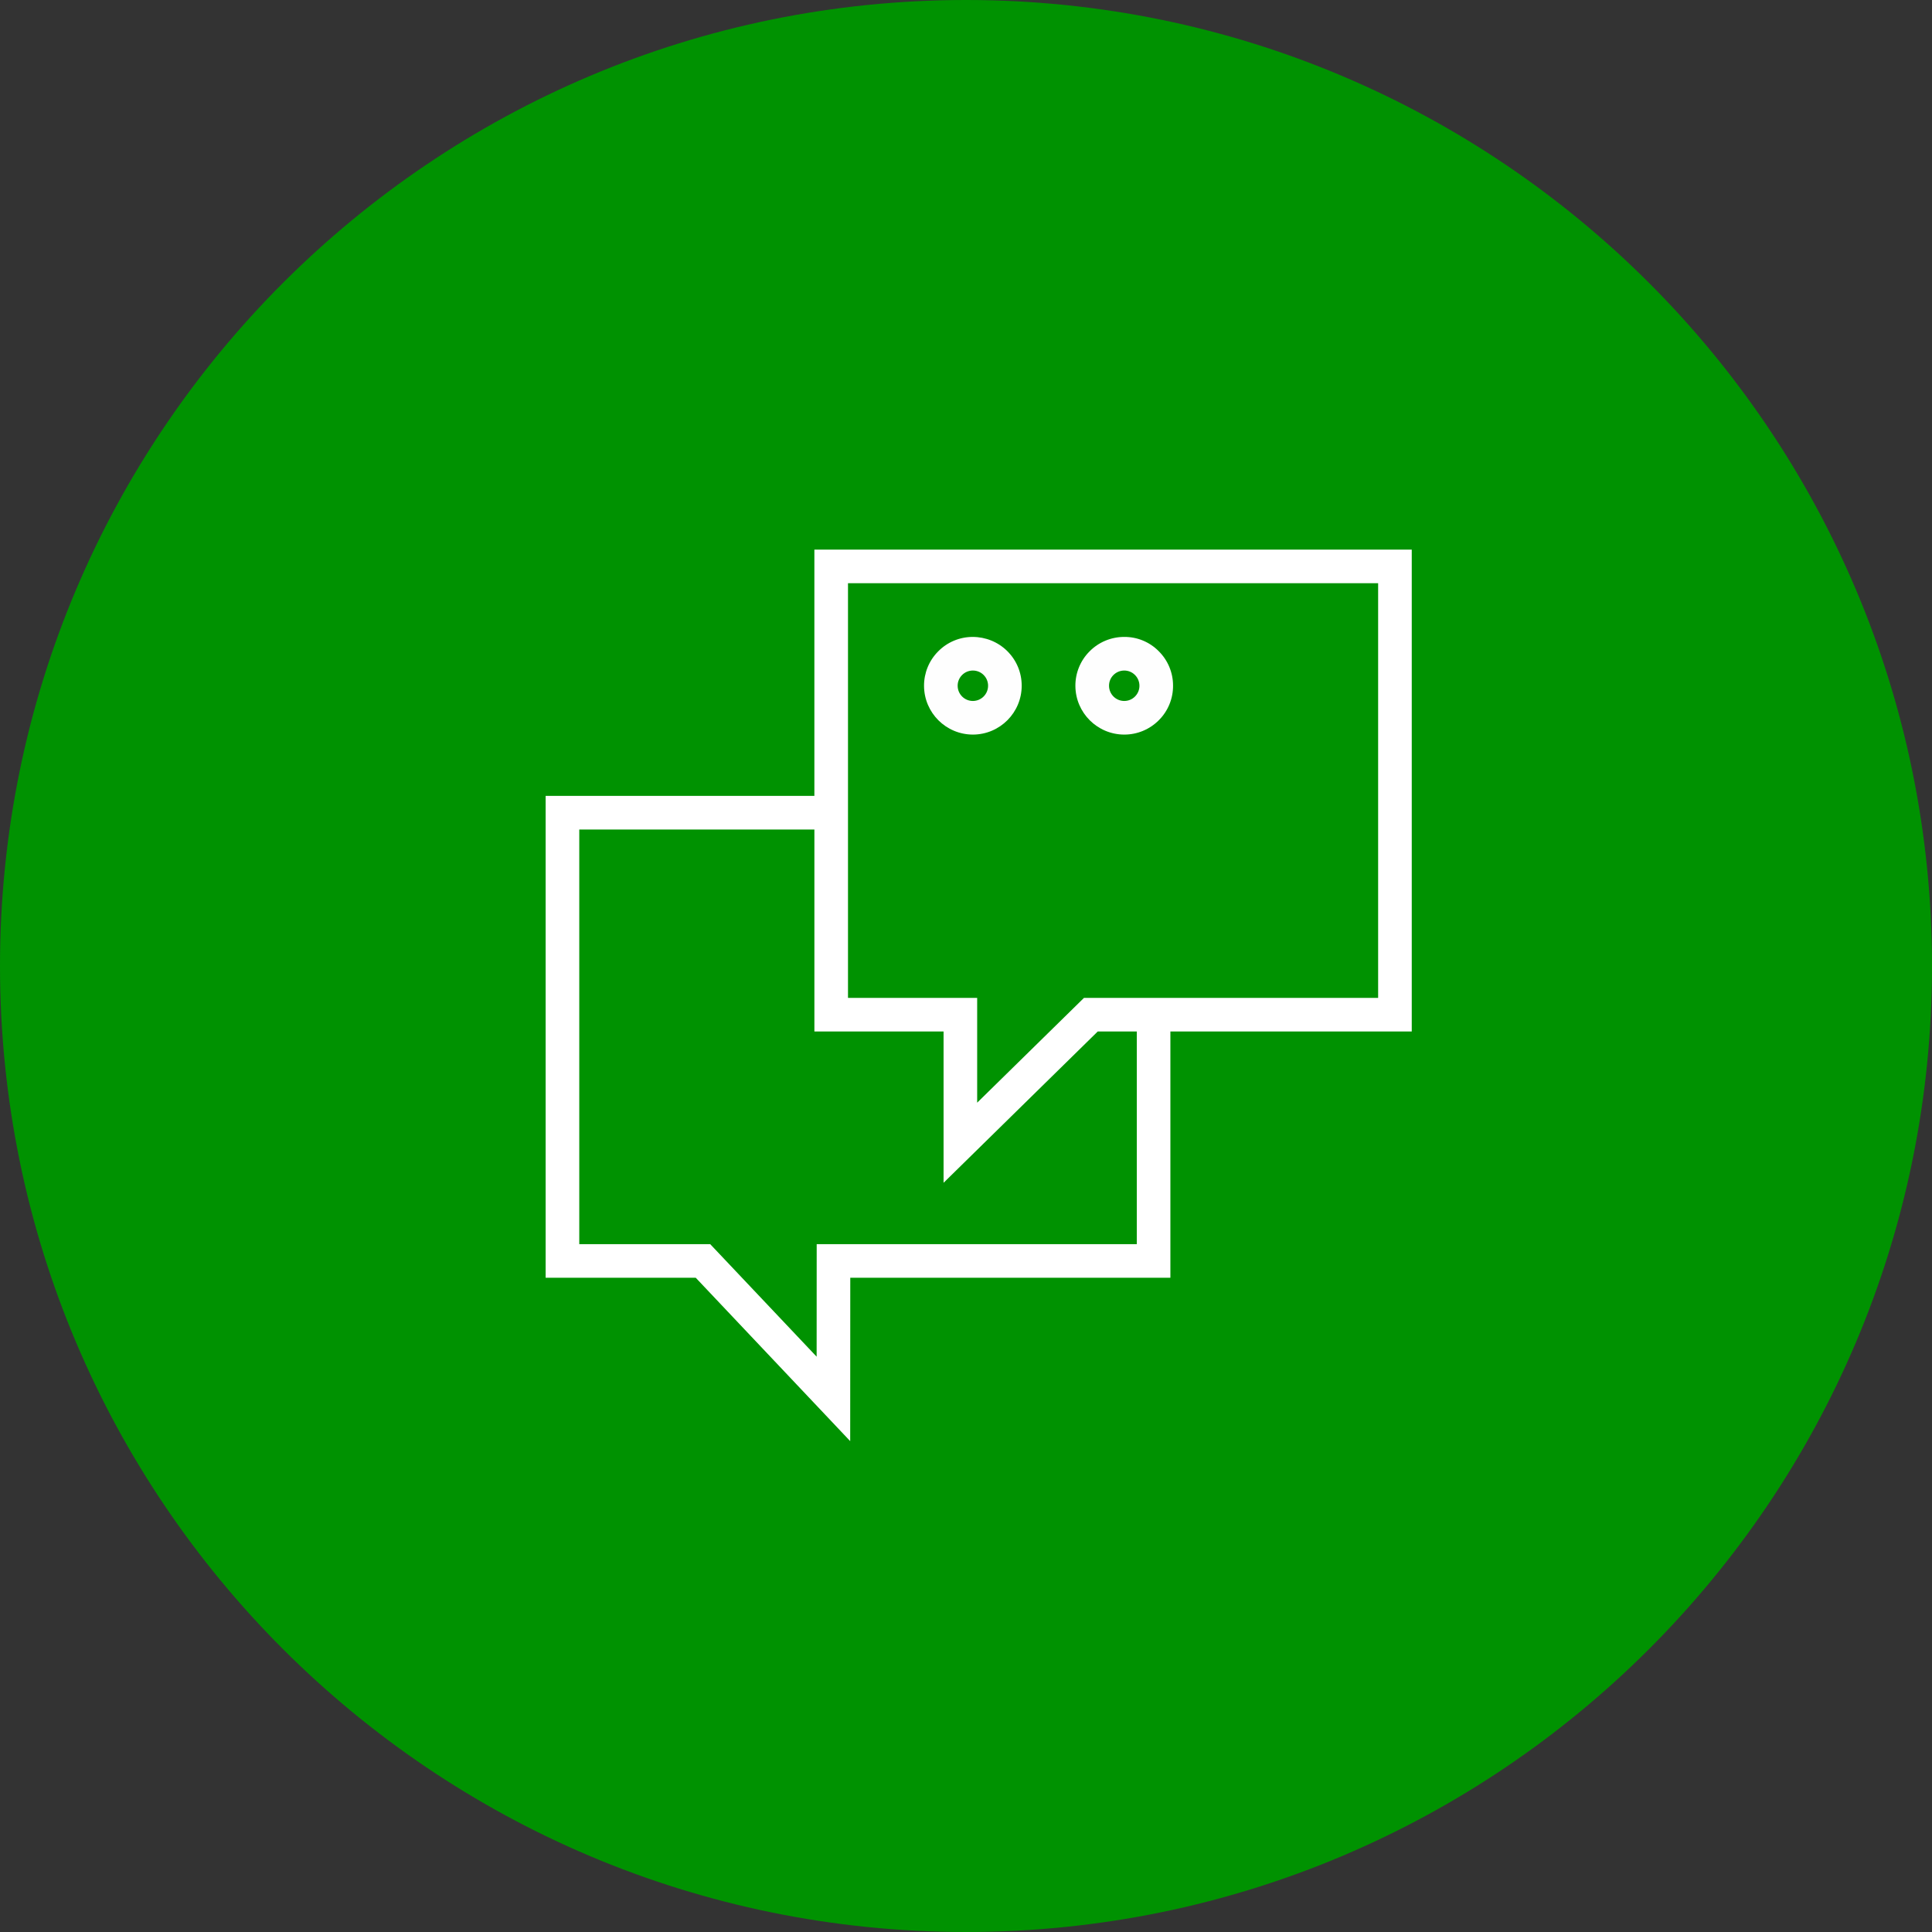<?xml version="1.0" encoding="UTF-8"?> <svg xmlns="http://www.w3.org/2000/svg" viewBox="0 0 100.00 100.00" data-guides="{&quot;vertical&quot;:[],&quot;horizontal&quot;:[]}"><rect x="0" y="0" width="100.00" height="100.00" fill="#333333" stroke="none"/><defs></defs><path fill="#009201" stroke="none" fill-opacity="1" stroke-width="1" stroke-opacity="1" color="rgb(51, 51, 51)" fill-rule="evenodd" x="0" y="0" width="100" height="100" rx="50" ry="50" id="tSvgc20a6c80cf" title="Rectangle 3" d="M0 50C0 22.386 22.386 0 50 0C50 0 50 0 50 0C77.614 0 100 22.386 100 50C100 50 100 50 100 50C100 77.614 77.614 100 50 100C50 100 50 100 50 100C22.386 100 0 77.614 0 50Z" style="transform-origin: -5900px -4900px;"></path><path fill="#ffffff" stroke="#000000" fill-opacity="1" stroke-width="0" stroke-opacity="1" color="rgb(51, 51, 51)" fill-rule="evenodd" id="tSvga08a007ad9" title="Path 3" d="M73.072 28.447C62.765 28.447 52.459 28.447 42.152 28.447C42.152 32.696 42.152 36.946 42.152 41.196C37.515 41.196 32.879 41.196 28.242 41.196C28.242 49.51 28.242 57.823 28.242 66.137C30.832 66.137 33.422 66.137 36.012 66.137C38.676 68.956 41.341 71.774 44.006 74.593C44.008 71.774 44.009 68.956 44.01 66.137C49.533 66.137 55.056 66.137 60.579 66.137C60.579 61.888 60.579 57.638 60.579 53.389C64.743 53.389 68.908 53.389 73.072 53.389C73.072 45.075 73.072 36.761 73.072 28.447ZM58.84 64.398C53.317 64.398 47.795 64.398 42.272 64.398C42.271 66.339 42.27 68.281 42.269 70.222C40.433 68.281 38.597 66.339 36.761 64.398C34.502 64.398 32.242 64.398 29.983 64.398C29.983 57.244 29.983 50.09 29.983 42.936C34.039 42.936 38.096 42.936 42.153 42.936C42.153 46.421 42.153 49.905 42.153 53.389C44.381 53.389 46.61 53.389 48.839 53.389C48.839 56 48.839 58.611 48.839 61.221C51.499 58.611 54.159 56 56.819 53.389C57.492 53.389 58.166 53.389 58.84 53.389C58.84 57.059 58.84 60.728 58.84 64.398ZM71.332 51.65C66.257 51.65 61.182 51.65 56.107 51.65C54.264 53.458 52.421 55.267 50.578 57.075C50.578 55.267 50.578 53.458 50.578 51.65C48.349 51.65 46.121 51.65 43.892 51.65C43.892 44.495 43.892 37.341 43.892 30.187C53.039 30.187 62.185 30.187 71.332 30.187C71.332 37.341 71.332 44.495 71.332 51.65Z"></path><path fill="#fefefe" stroke="#000000" fill-opacity="1" stroke-width="0" stroke-opacity="1" color="rgb(51, 51, 51)" fill-rule="evenodd" id="tSvg15d9480b1f5" title="Path 4" d="M50.357 38.022C50.36 38.022 50.363 38.022 50.366 38.022C51.761 38.014 52.886 36.88 52.883 35.485C52.881 34.81 52.616 34.176 52.136 33.7C51.657 33.225 51.014 32.968 50.346 32.967C49.675 32.967 49.032 33.236 48.561 33.714C48.087 34.189 47.824 34.833 47.828 35.504C47.836 36.895 48.965 38.02 50.357 38.022ZM49.796 34.94C49.944 34.79 50.142 34.708 50.353 34.707C50.354 34.707 50.355 34.707 50.356 34.707C50.79 34.706 51.142 35.057 51.143 35.491C51.144 35.926 50.794 36.279 50.359 36.282C50.358 36.282 50.357 36.282 50.356 36.282C49.922 36.282 49.57 35.931 49.568 35.497C49.566 35.288 49.649 35.087 49.796 34.94ZM58.191 38.022C58.194 38.022 58.197 38.022 58.2 38.022C58.871 38.021 59.513 37.752 59.985 37.274C60.459 36.8 60.722 36.155 60.717 35.484C60.717 34.814 60.448 34.172 59.971 33.701C59.498 33.224 58.853 32.959 58.181 32.967C57.51 32.968 56.866 33.237 56.395 33.715C55.921 34.189 55.657 34.834 55.662 35.504C55.67 36.896 56.8 38.02 58.191 38.022ZM57.63 34.94C57.779 34.791 57.977 34.708 58.188 34.707C58.19 34.707 58.191 34.707 58.192 34.707C58.4 34.707 58.597 34.788 58.745 34.936C58.894 35.084 58.976 35.281 58.977 35.491C58.977 35.492 58.977 35.492 58.977 35.492C58.978 35.702 58.897 35.9 58.749 36.049C58.601 36.199 58.404 36.281 58.194 36.282C58.193 36.282 58.192 36.282 58.191 36.282C57.757 36.282 57.405 35.931 57.403 35.497C57.401 35.288 57.483 35.088 57.63 34.94Z"></path></svg> 